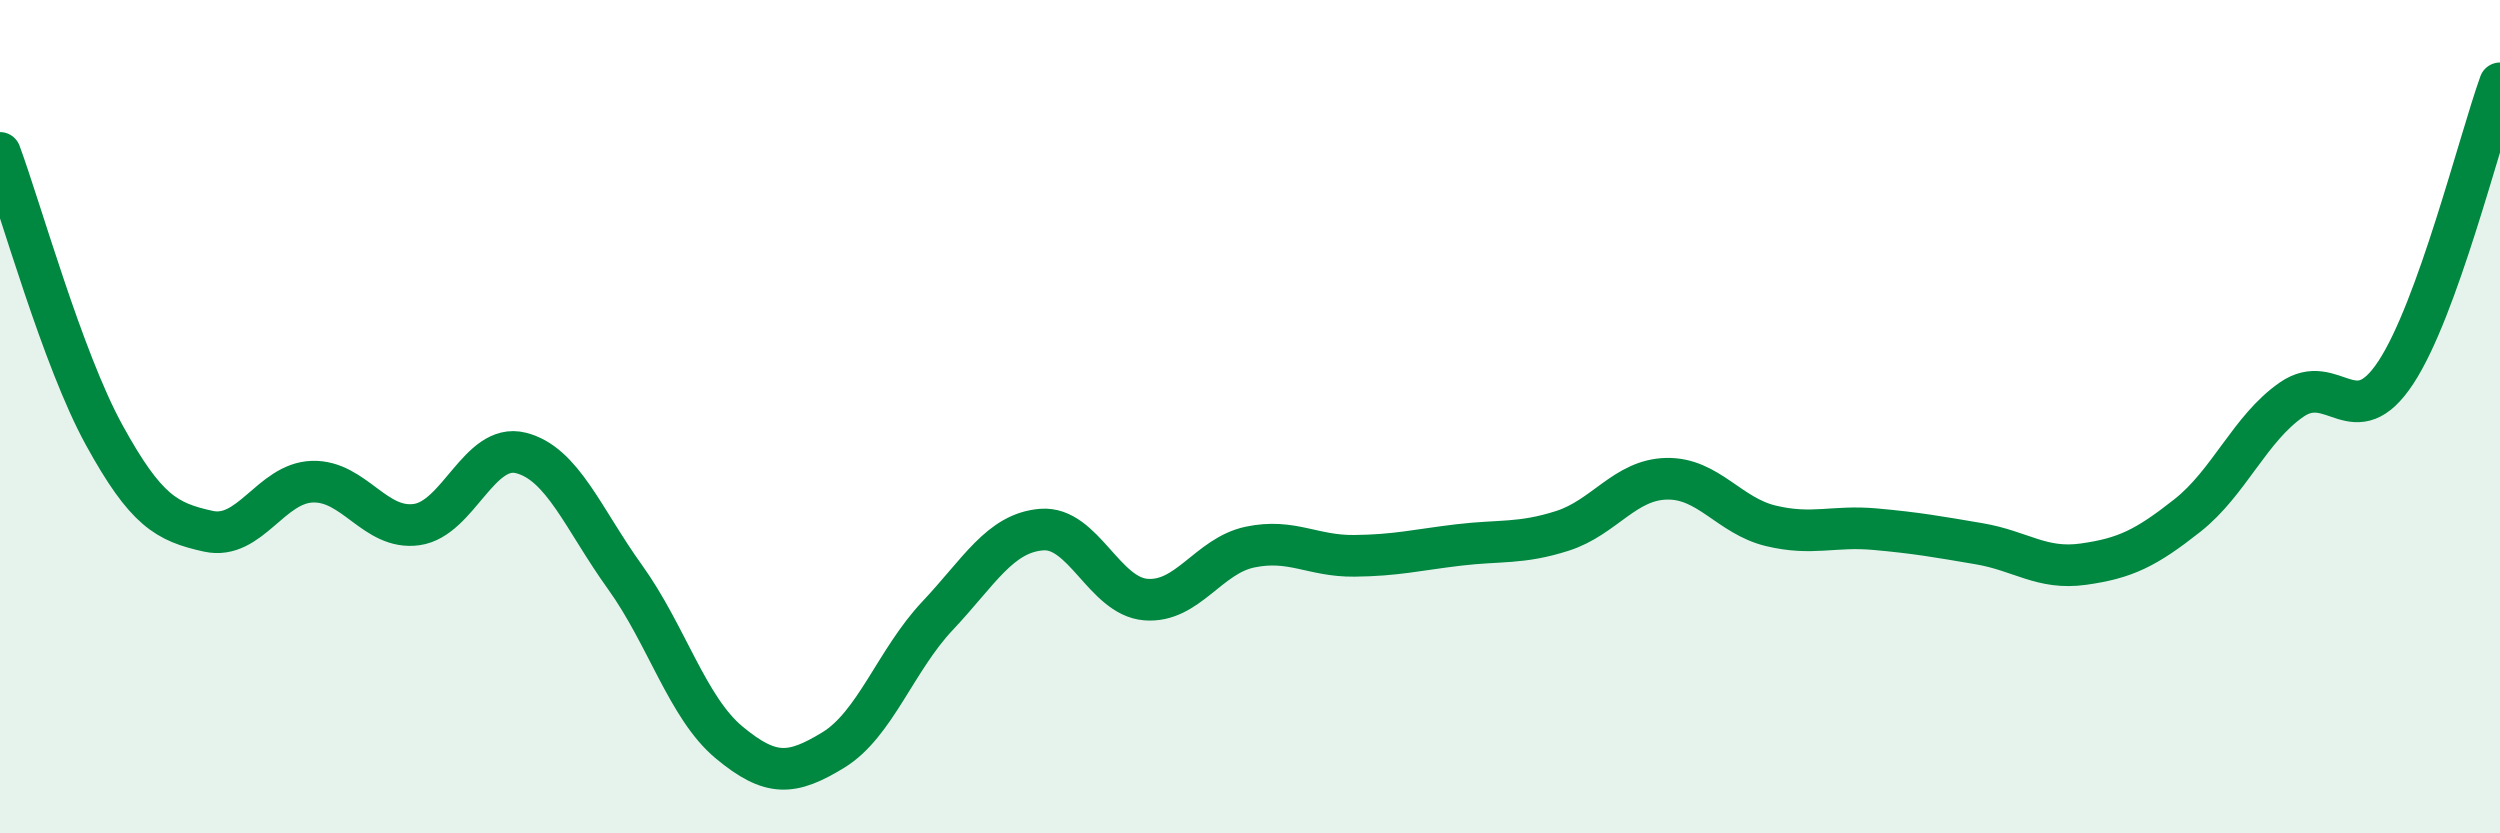 
    <svg width="60" height="20" viewBox="0 0 60 20" xmlns="http://www.w3.org/2000/svg">
      <path
        d="M 0,3.67 C 0.5,5.02 1.5,8.62 2.5,10.44 C 3.5,12.26 4,12.53 5,12.75 C 6,12.97 6.5,11.59 7.5,11.56 C 8.5,11.53 9,12.73 10,12.59 C 11,12.45 11.5,10.62 12.5,10.87 C 13.5,11.12 14,12.46 15,13.85 C 16,15.24 16.5,16.99 17.5,17.82 C 18.5,18.65 19,18.61 20,18 C 21,17.39 21.5,15.84 22.5,14.78 C 23.5,13.72 24,12.79 25,12.71 C 26,12.63 26.5,14.31 27.5,14.39 C 28.5,14.47 29,13.34 30,13.13 C 31,12.92 31.5,13.35 32.5,13.34 C 33.5,13.33 34,13.2 35,13.08 C 36,12.96 36.5,13.06 37.5,12.74 C 38.5,12.42 39,11.51 40,11.49 C 41,11.47 41.5,12.38 42.5,12.62 C 43.5,12.86 44,12.61 45,12.7 C 46,12.79 46.5,12.88 47.5,13.05 C 48.5,13.22 49,13.68 50,13.54 C 51,13.4 51.5,13.16 52.5,12.37 C 53.5,11.58 54,10.28 55,9.59 C 56,8.9 56.5,10.46 57.5,8.94 C 58.5,7.42 59.5,3.39 60,2L60 20L0 20Z"
        fill="#008740"
        opacity="0.1"
        stroke-linecap="round"
        stroke-linejoin="round"
      />
      <path
        d="M 0,3.67 C 0.5,5.02 1.5,8.62 2.5,10.44 C 3.5,12.26 4,12.53 5,12.75 C 6,12.97 6.5,11.59 7.5,11.56 C 8.5,11.53 9,12.73 10,12.59 C 11,12.45 11.5,10.62 12.5,10.87 C 13.5,11.12 14,12.46 15,13.85 C 16,15.24 16.5,16.99 17.5,17.82 C 18.5,18.65 19,18.61 20,18 C 21,17.39 21.5,15.84 22.5,14.78 C 23.5,13.72 24,12.79 25,12.71 C 26,12.63 26.5,14.31 27.5,14.39 C 28.5,14.47 29,13.34 30,13.13 C 31,12.92 31.5,13.35 32.5,13.34 C 33.5,13.33 34,13.2 35,13.08 C 36,12.96 36.5,13.06 37.5,12.74 C 38.5,12.42 39,11.51 40,11.49 C 41,11.47 41.5,12.38 42.5,12.62 C 43.5,12.86 44,12.61 45,12.7 C 46,12.79 46.5,12.88 47.5,13.05 C 48.5,13.22 49,13.68 50,13.54 C 51,13.4 51.5,13.16 52.5,12.37 C 53.5,11.58 54,10.28 55,9.59 C 56,8.9 56.5,10.46 57.5,8.94 C 58.5,7.42 59.5,3.39 60,2"
        stroke="#008740"
        stroke-width="1"
        fill="none"
        stroke-linecap="round"
        stroke-linejoin="round"
      />
    </svg>
  